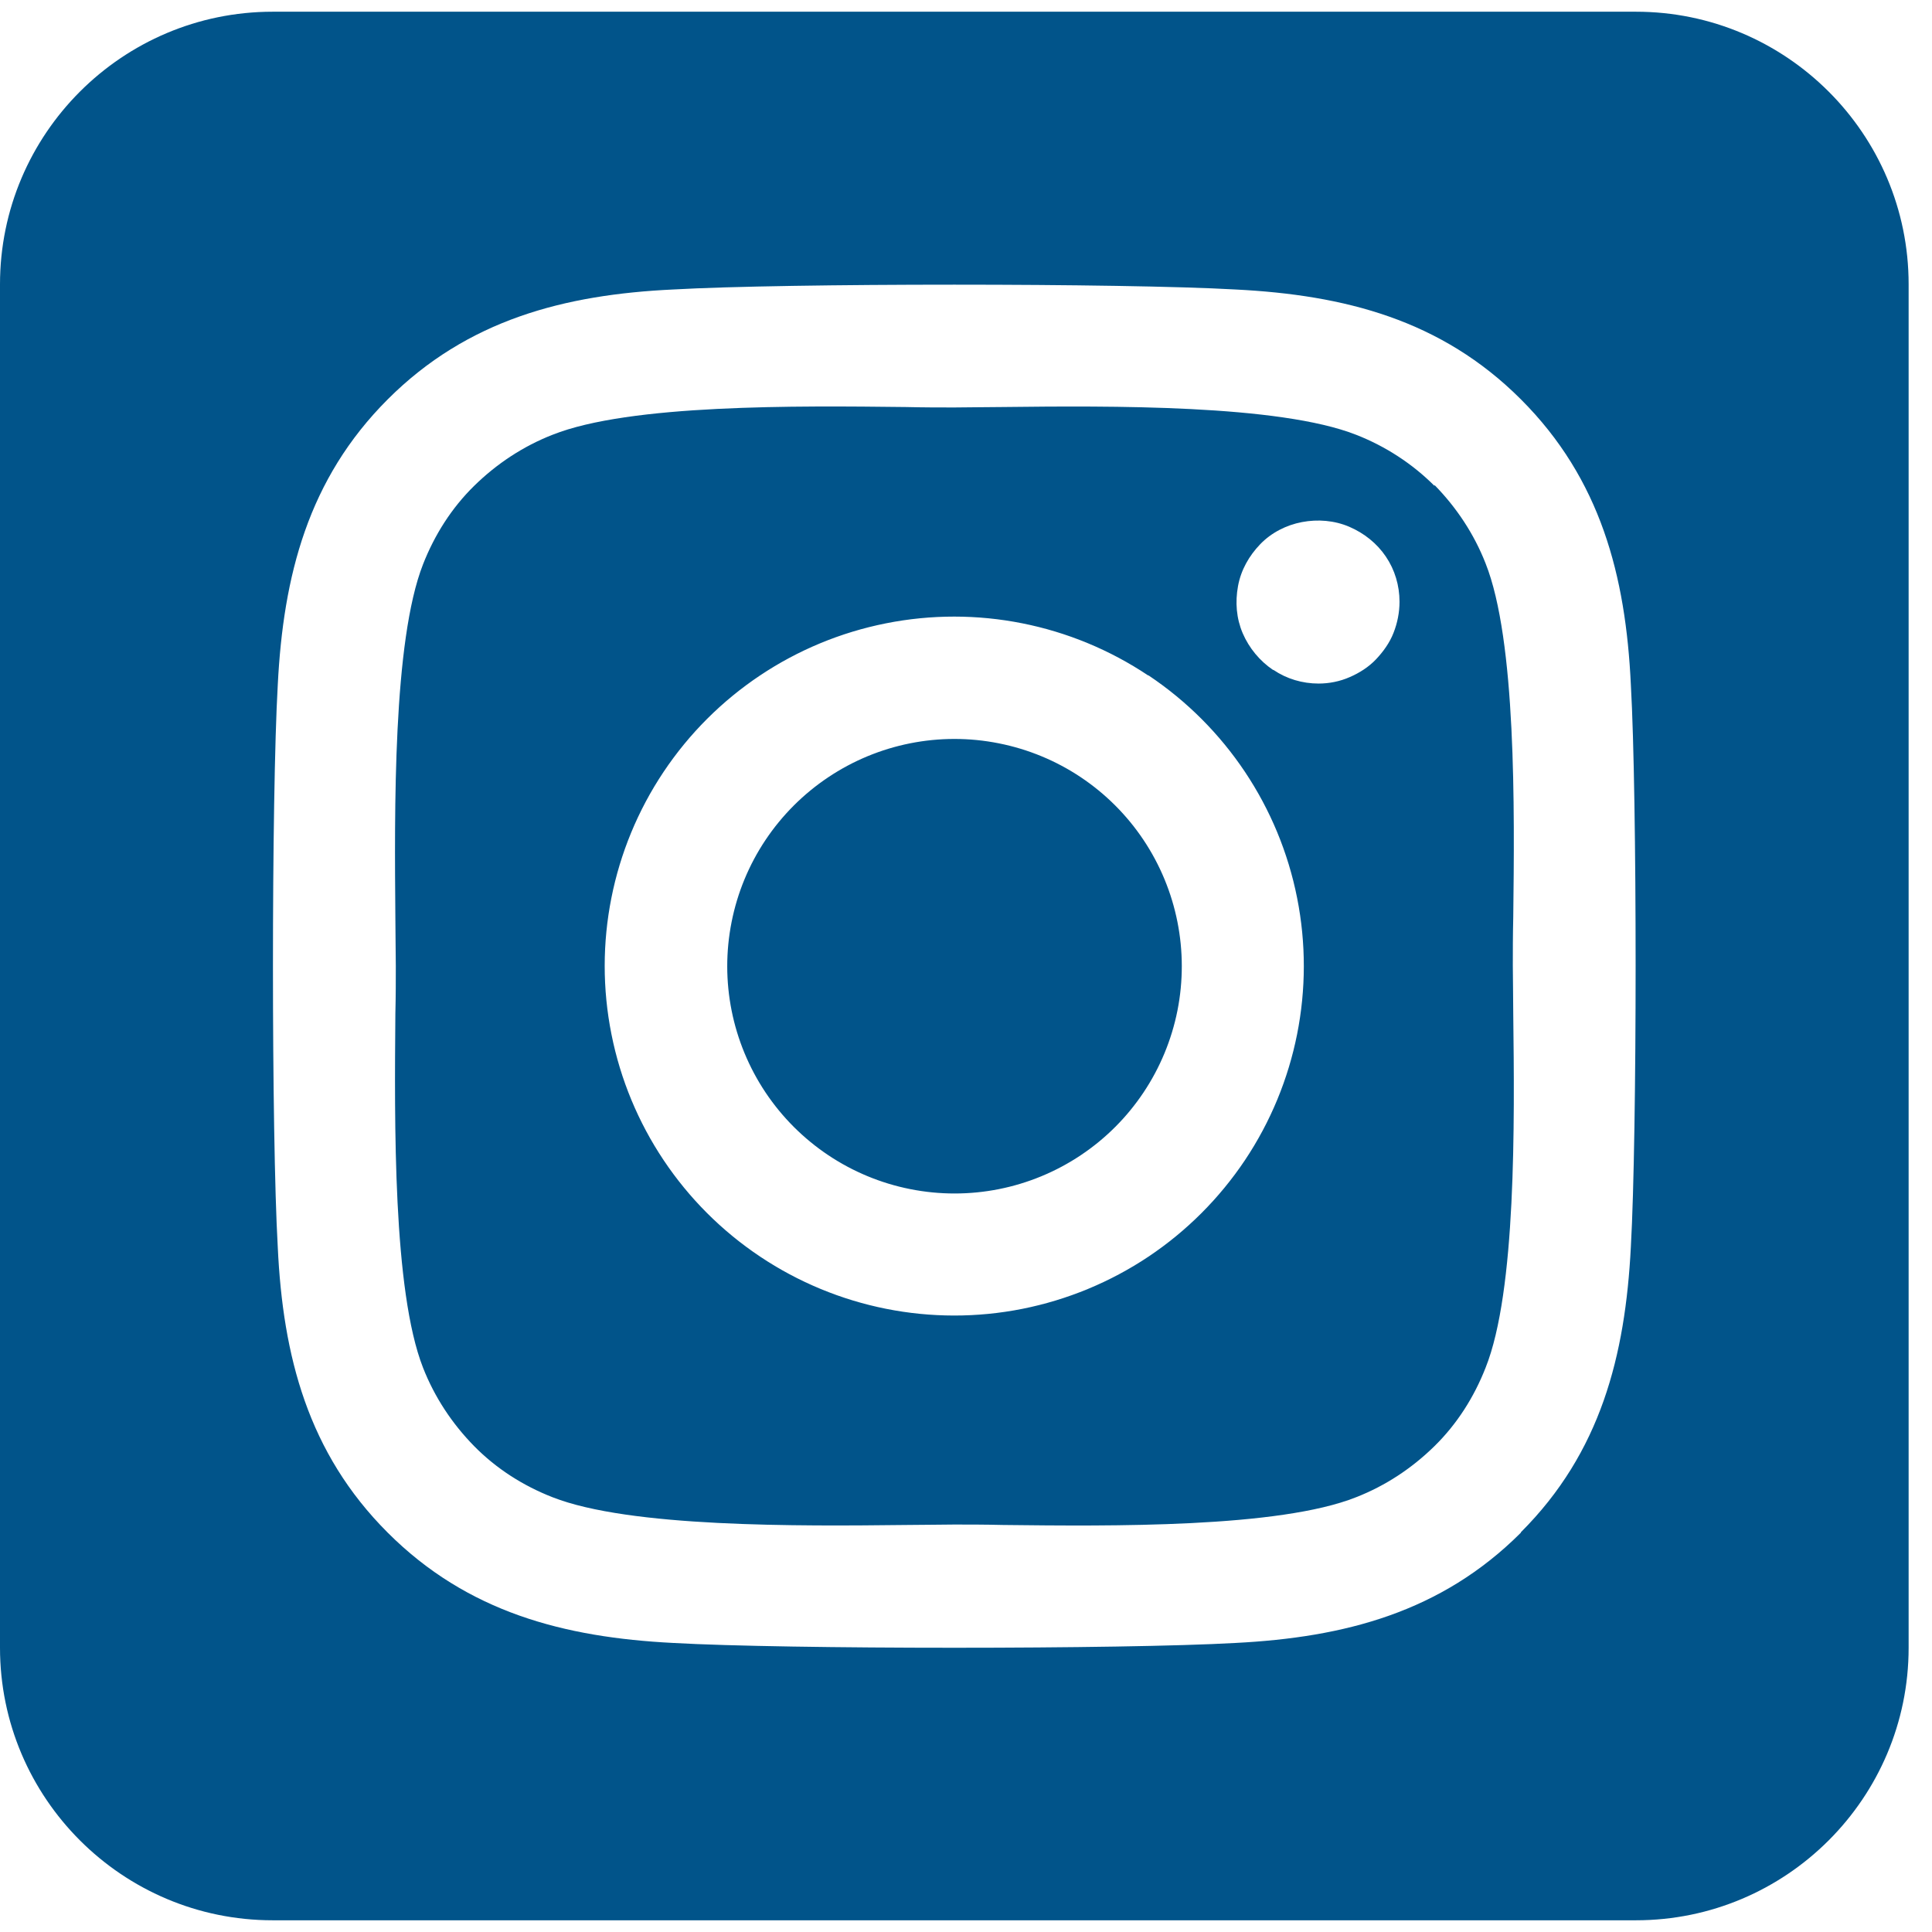<svg width="31" height="31" viewBox="0 0 31 31" fill="none" xmlns="http://www.w3.org/2000/svg">
<path d="M13.289 12.472C12.891 12.738 12.549 13.08 12.283 13.478C12.017 13.876 11.832 14.323 11.739 14.793C11.55 15.742 11.747 16.726 12.284 17.53C12.822 18.334 13.657 18.892 14.605 19.08C15.554 19.269 16.539 19.073 17.343 18.535C18.147 17.998 18.704 17.163 18.893 16.214C19.081 15.265 18.885 14.281 18.348 13.477C17.81 12.672 16.975 12.115 16.026 11.927C15.078 11.738 14.093 11.934 13.289 12.472ZM23.017 7.796C22.661 7.44 22.23 7.16 21.759 6.976C20.521 6.49 17.821 6.511 16.078 6.531C15.798 6.531 15.538 6.538 15.312 6.538C15.087 6.538 14.82 6.538 14.533 6.531C12.79 6.511 10.104 6.483 8.866 6.976C8.395 7.16 7.971 7.44 7.608 7.796C7.246 8.151 6.973 8.582 6.788 9.054C6.303 10.291 6.33 12.998 6.344 14.741C6.344 15.021 6.351 15.281 6.351 15.5C6.351 15.719 6.351 15.979 6.344 16.259C6.33 18.002 6.303 20.709 6.788 21.946C6.973 22.418 7.253 22.842 7.608 23.204C7.964 23.566 8.395 23.84 8.866 24.024C10.104 24.51 12.804 24.489 14.547 24.469C14.827 24.469 15.087 24.462 15.312 24.462C15.538 24.462 15.805 24.462 16.092 24.469C17.835 24.489 20.521 24.517 21.759 24.024C22.23 23.84 22.654 23.56 23.017 23.204C23.379 22.849 23.652 22.418 23.837 21.946C24.329 20.716 24.302 18.023 24.281 16.273C24.281 15.985 24.274 15.719 24.274 15.493C24.274 15.268 24.274 15.008 24.281 14.714C24.302 12.971 24.329 10.277 23.837 9.04C23.652 8.568 23.372 8.145 23.017 7.782V7.796ZM18.43 10.838C19.666 11.665 20.524 12.949 20.813 14.408C21.103 15.867 20.801 17.381 19.975 18.617C19.565 19.229 19.039 19.755 18.427 20.164C17.814 20.573 17.127 20.857 16.405 21.001C14.946 21.291 13.432 20.989 12.195 20.162C10.959 19.336 10.101 18.053 9.811 16.595C9.52 15.137 9.821 13.623 10.647 12.386C11.473 11.15 12.756 10.292 14.214 10.002C15.672 9.711 17.186 10.012 18.423 10.838H18.43ZM20.426 10.749C20.214 10.605 20.043 10.4 19.94 10.161C19.838 9.922 19.817 9.662 19.865 9.402C19.913 9.143 20.043 8.917 20.221 8.732C20.398 8.548 20.638 8.425 20.891 8.377C21.144 8.329 21.41 8.35 21.649 8.452C21.889 8.555 22.094 8.719 22.237 8.931C22.381 9.143 22.456 9.396 22.456 9.655C22.456 9.826 22.422 9.997 22.36 10.154C22.299 10.312 22.196 10.455 22.08 10.578C21.964 10.701 21.814 10.797 21.656 10.865C21.499 10.934 21.328 10.968 21.157 10.968C20.898 10.968 20.645 10.893 20.433 10.749H20.426ZM30.625 4.562C30.625 2.149 28.663 0.188 26.25 0.188H4.375C1.962 0.188 0 2.149 0 4.562V26.438C0 28.851 1.962 30.812 4.375 30.812H26.25C28.663 30.812 30.625 28.851 30.625 26.438V4.562ZM24.404 24.592C23.126 25.87 21.574 26.273 19.824 26.362C18.02 26.465 12.605 26.465 10.801 26.362C9.051 26.273 7.499 25.87 6.221 24.592C4.942 23.314 4.539 21.762 4.457 20.012C4.354 18.207 4.354 12.793 4.457 10.988C4.546 9.238 4.942 7.687 6.221 6.408C7.499 5.13 9.058 4.727 10.801 4.645C12.605 4.542 18.02 4.542 19.824 4.645C21.574 4.733 23.126 5.13 24.404 6.408C25.683 7.687 26.086 9.238 26.168 10.988C26.27 12.786 26.27 18.193 26.168 20.005C26.079 21.755 25.683 23.307 24.404 24.585V24.592Z" fill="#01548A"/>
</svg>
